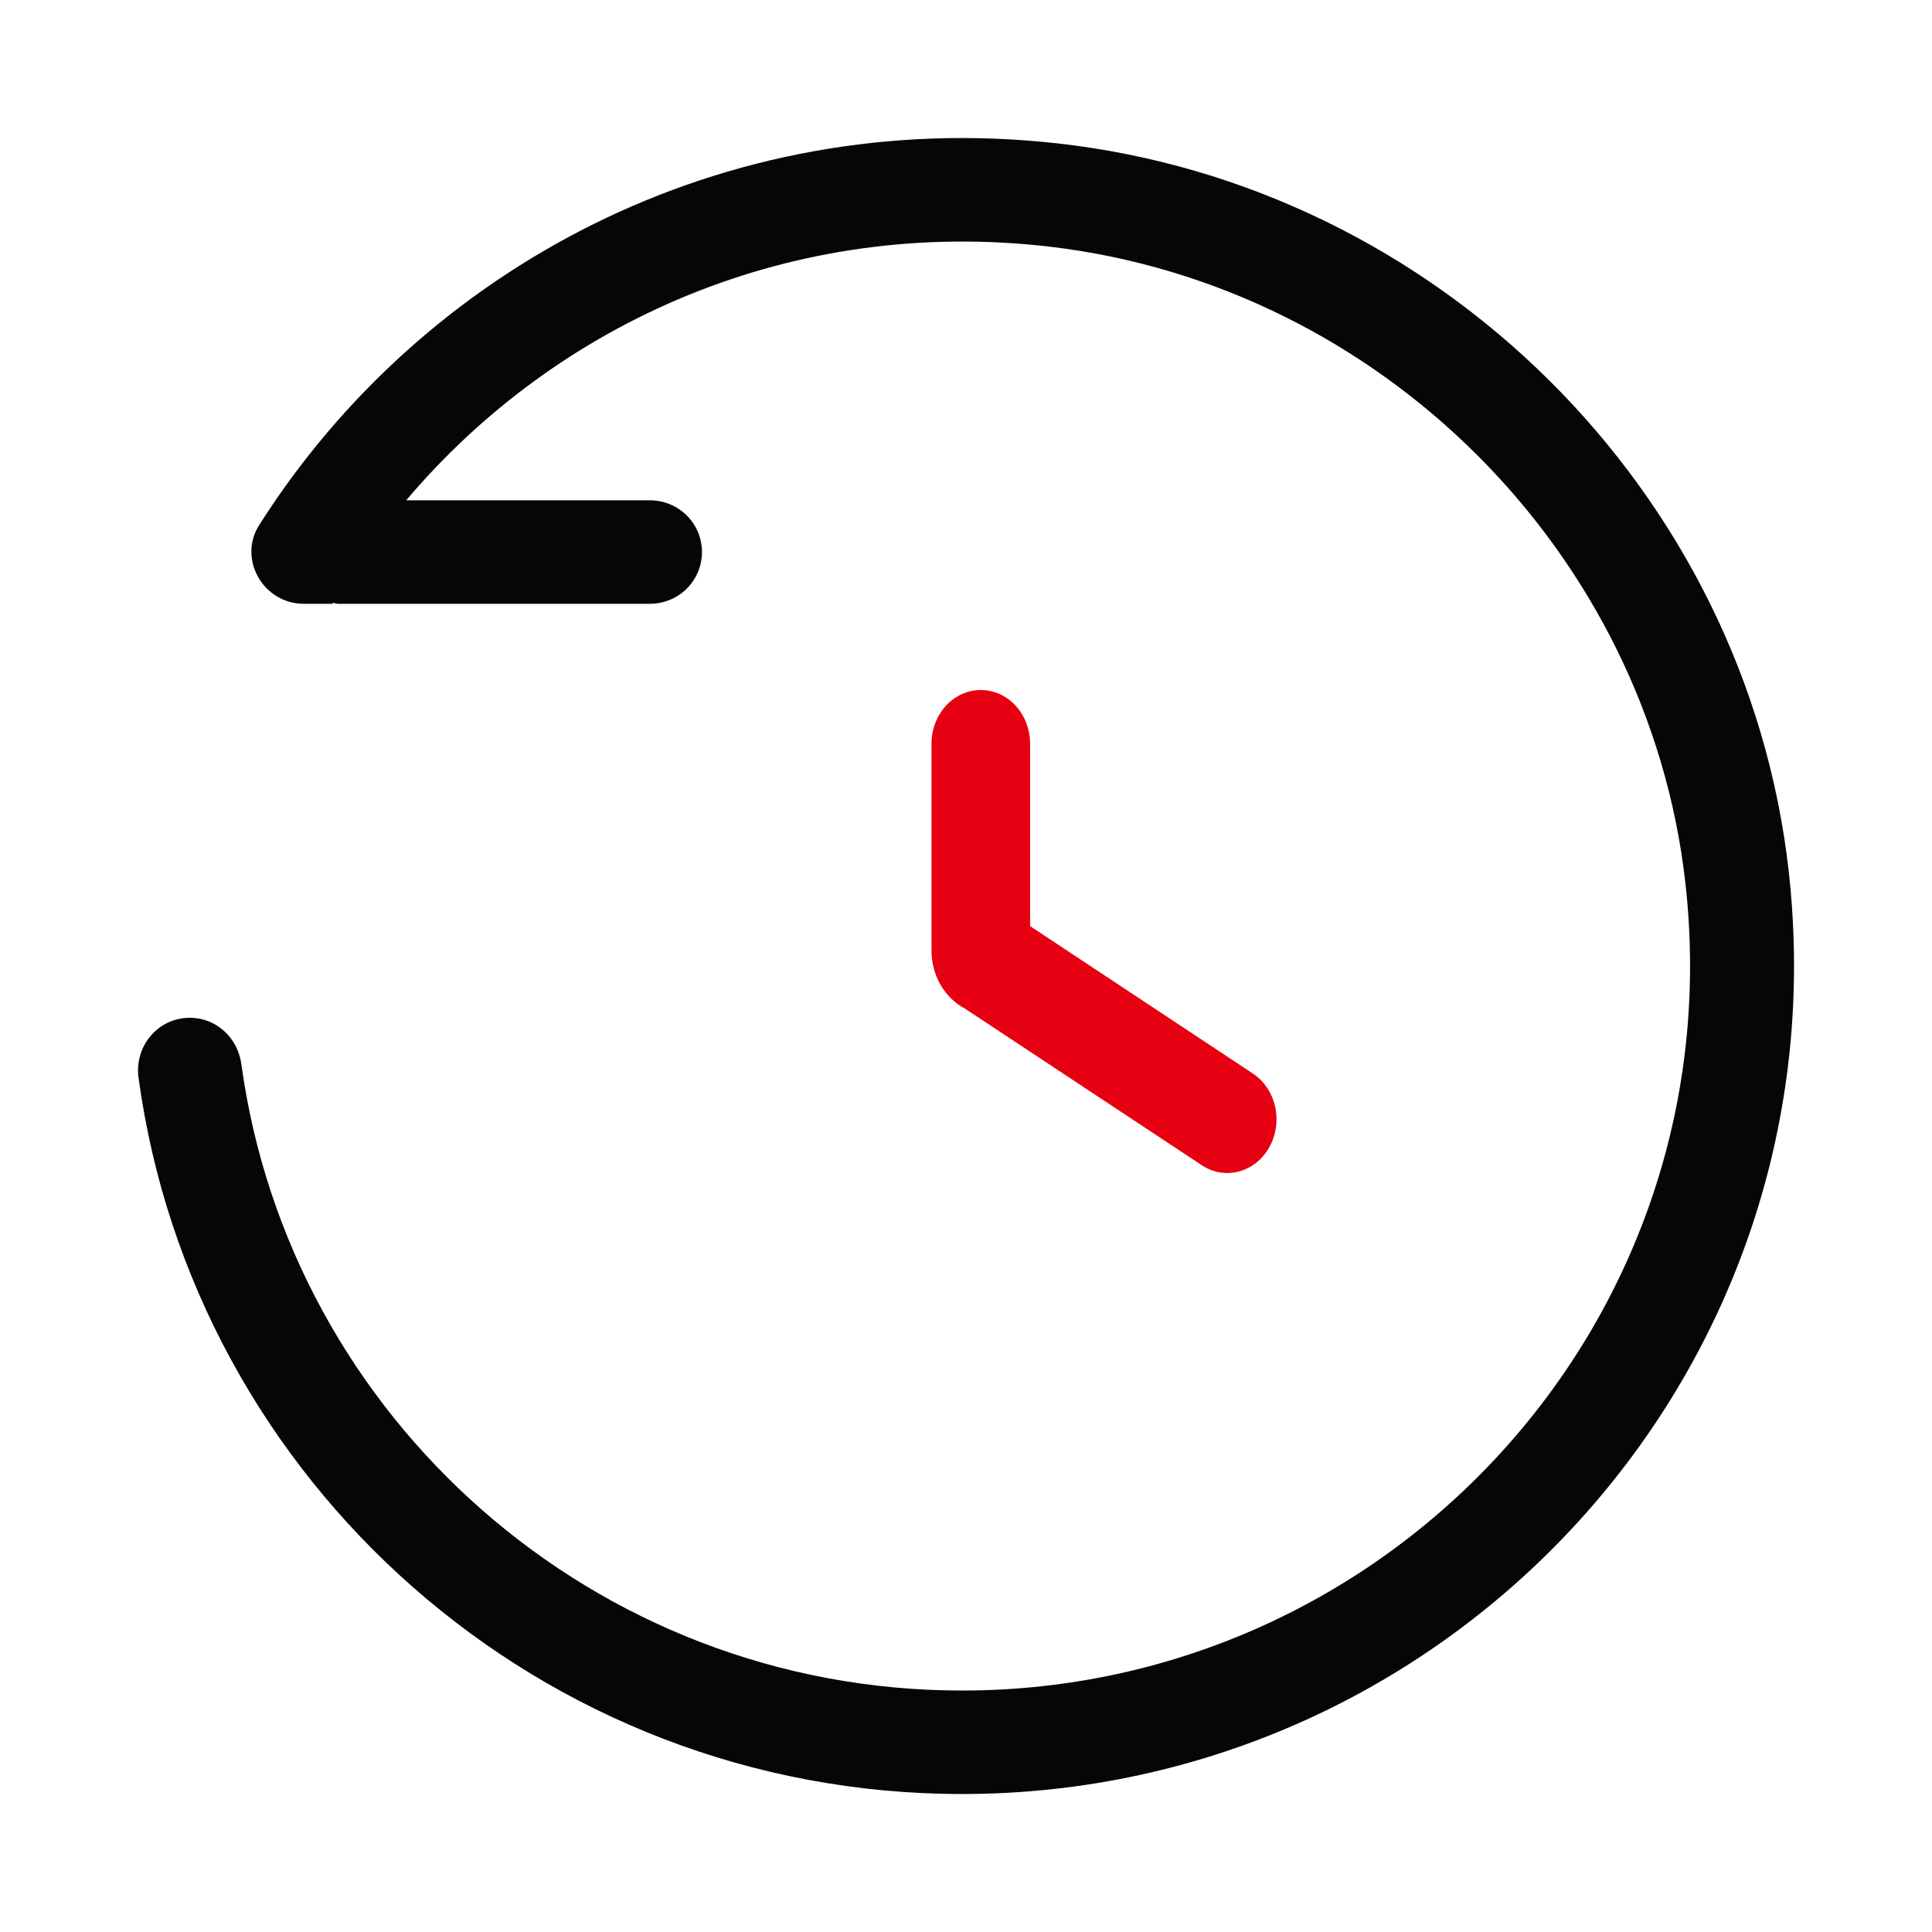 <svg width="50" height="50" viewBox="0 0 50 50" fill="none" xmlns="http://www.w3.org/2000/svg">
<path d="M46.291 22.541C47.744 35.451 37.583 46.429 24.896 46.429C14.008 46.429 5.005 38.34 3.585 27.889C3.475 27.074 4.088 26.34 4.913 26.34C5.6 26.34 6.154 26.86 6.246 27.538C7.497 36.679 15.374 43.751 24.898 43.751C36.001 43.751 44.891 34.144 43.617 22.845C42.653 14.314 35.737 7.392 27.173 6.385C20.493 5.6 14.415 8.334 10.512 12.948H16.821C17.178 12.948 17.52 13.089 17.773 13.34C18.025 13.591 18.167 13.932 18.167 14.287C18.167 14.642 18.025 14.983 17.773 15.234C17.52 15.485 17.178 15.626 16.821 15.626H8.746C8.702 15.626 8.664 15.606 8.62 15.599C8.615 15.608 8.609 15.617 8.604 15.626H7.863C6.814 15.626 6.148 14.468 6.71 13.584C10.927 6.948 18.685 2.754 27.336 3.707C37.201 4.794 45.184 12.72 46.291 22.54V22.541Z" fill="#060606"/>
<path d="M25.383 17.857C25.721 17.857 26.046 18.004 26.285 18.264C26.524 18.525 26.659 18.878 26.659 19.246V23.968L32.423 27.782C32.566 27.876 32.691 28.001 32.79 28.148C32.889 28.295 32.96 28.462 33 28.639C33.039 28.816 33.047 29 33.021 29.18C32.995 29.36 32.937 29.533 32.85 29.689C32.763 29.845 32.649 29.981 32.514 30.089C32.379 30.197 32.226 30.275 32.063 30.318C31.901 30.361 31.731 30.369 31.566 30.341C31.4 30.313 31.241 30.249 31.099 30.154L24.968 26.1C24.71 25.963 24.492 25.75 24.34 25.485C24.188 25.22 24.107 24.914 24.107 24.601V19.246C24.107 18.878 24.242 18.525 24.481 18.264C24.72 18.004 25.045 17.857 25.383 17.857Z" fill="#E60012"/>
</svg>

